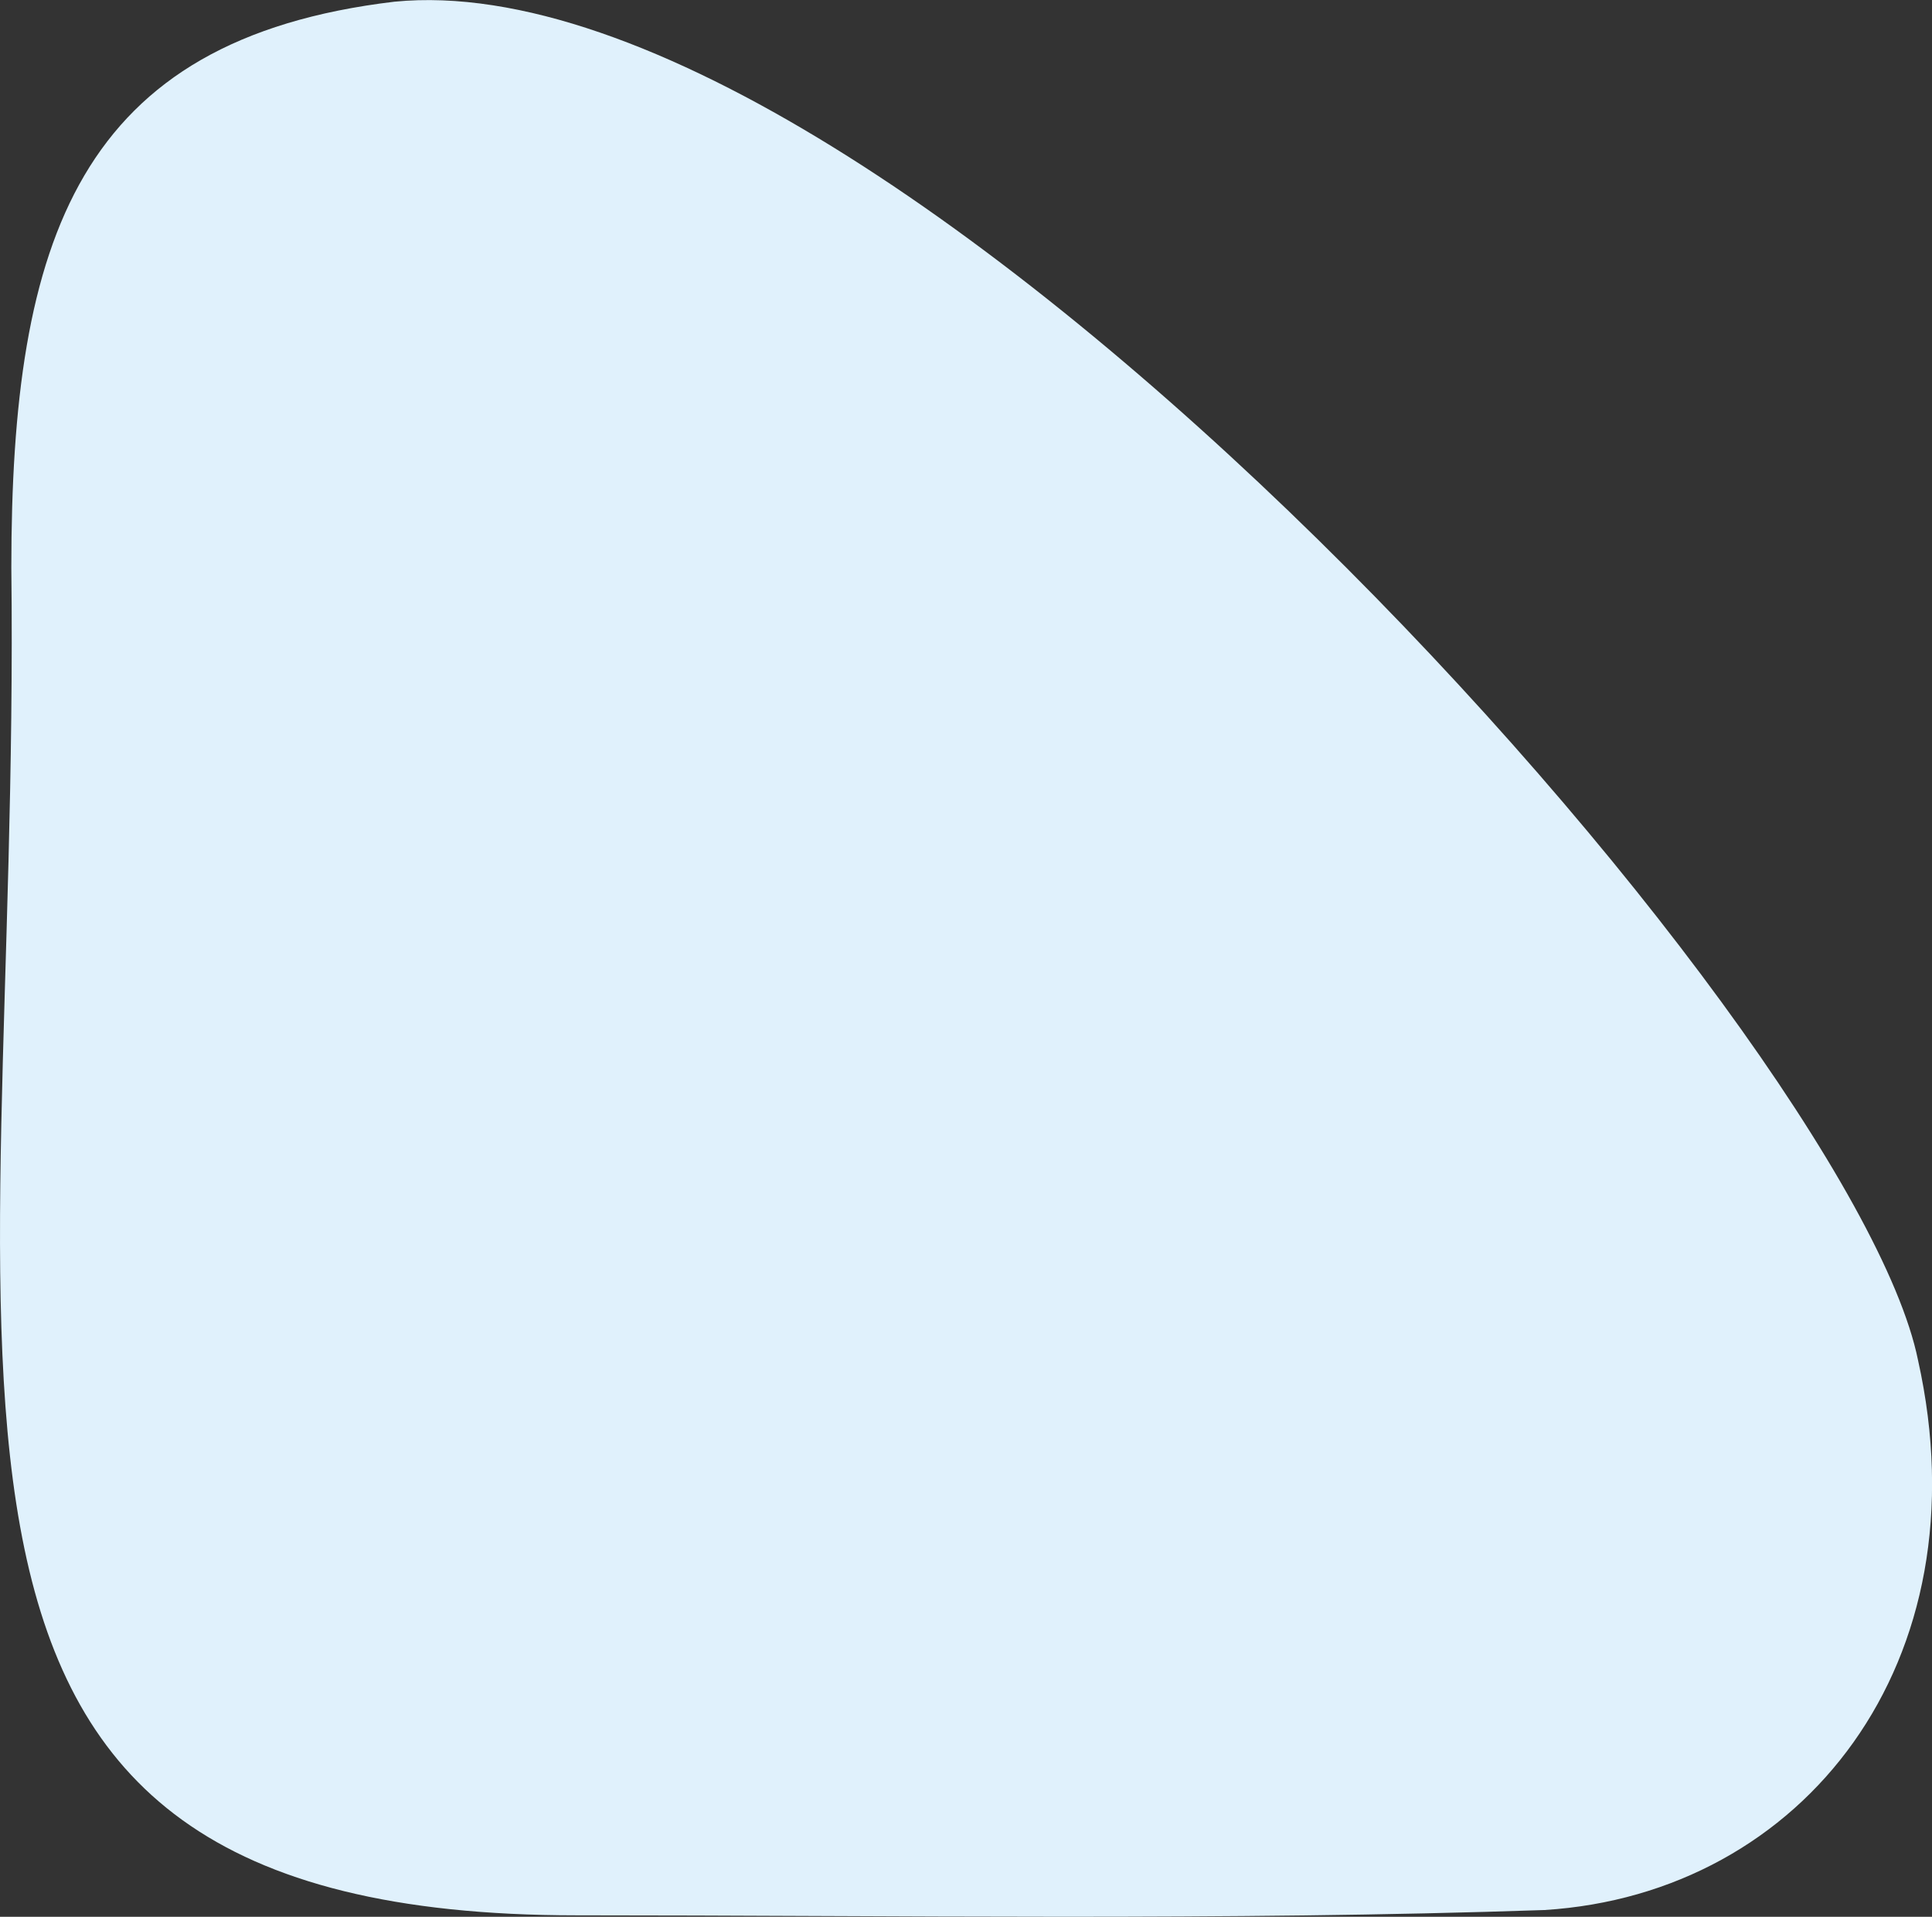 <?xml version="1.0" encoding="UTF-8"?> <svg xmlns="http://www.w3.org/2000/svg" viewBox="0 0 80.12 79.47"><rect x="0" y="0" width="80.12" height="79.47" fill="#333333" stroke="none"/> <defs> <style>.cls-1{fill:#e0f1fc;fill-rule:evenodd;}</style> </defs> <g id="Слой_2" data-name="Слой 2"> <g id="Слой_1-2" data-name="Слой 1"> <path class="cls-1" d="M79.54,56.39C76.76,42.76,37-1.95,16.36.07,3.25,1.63.47,9.9.47,23.53c.4,34-6.76,55.88,23.44,55.88,13.12,0,27,.23,40.14-.22,10.73-.67,18.28-10.28,15.49-22.8"></path> </g> </g> </svg> 